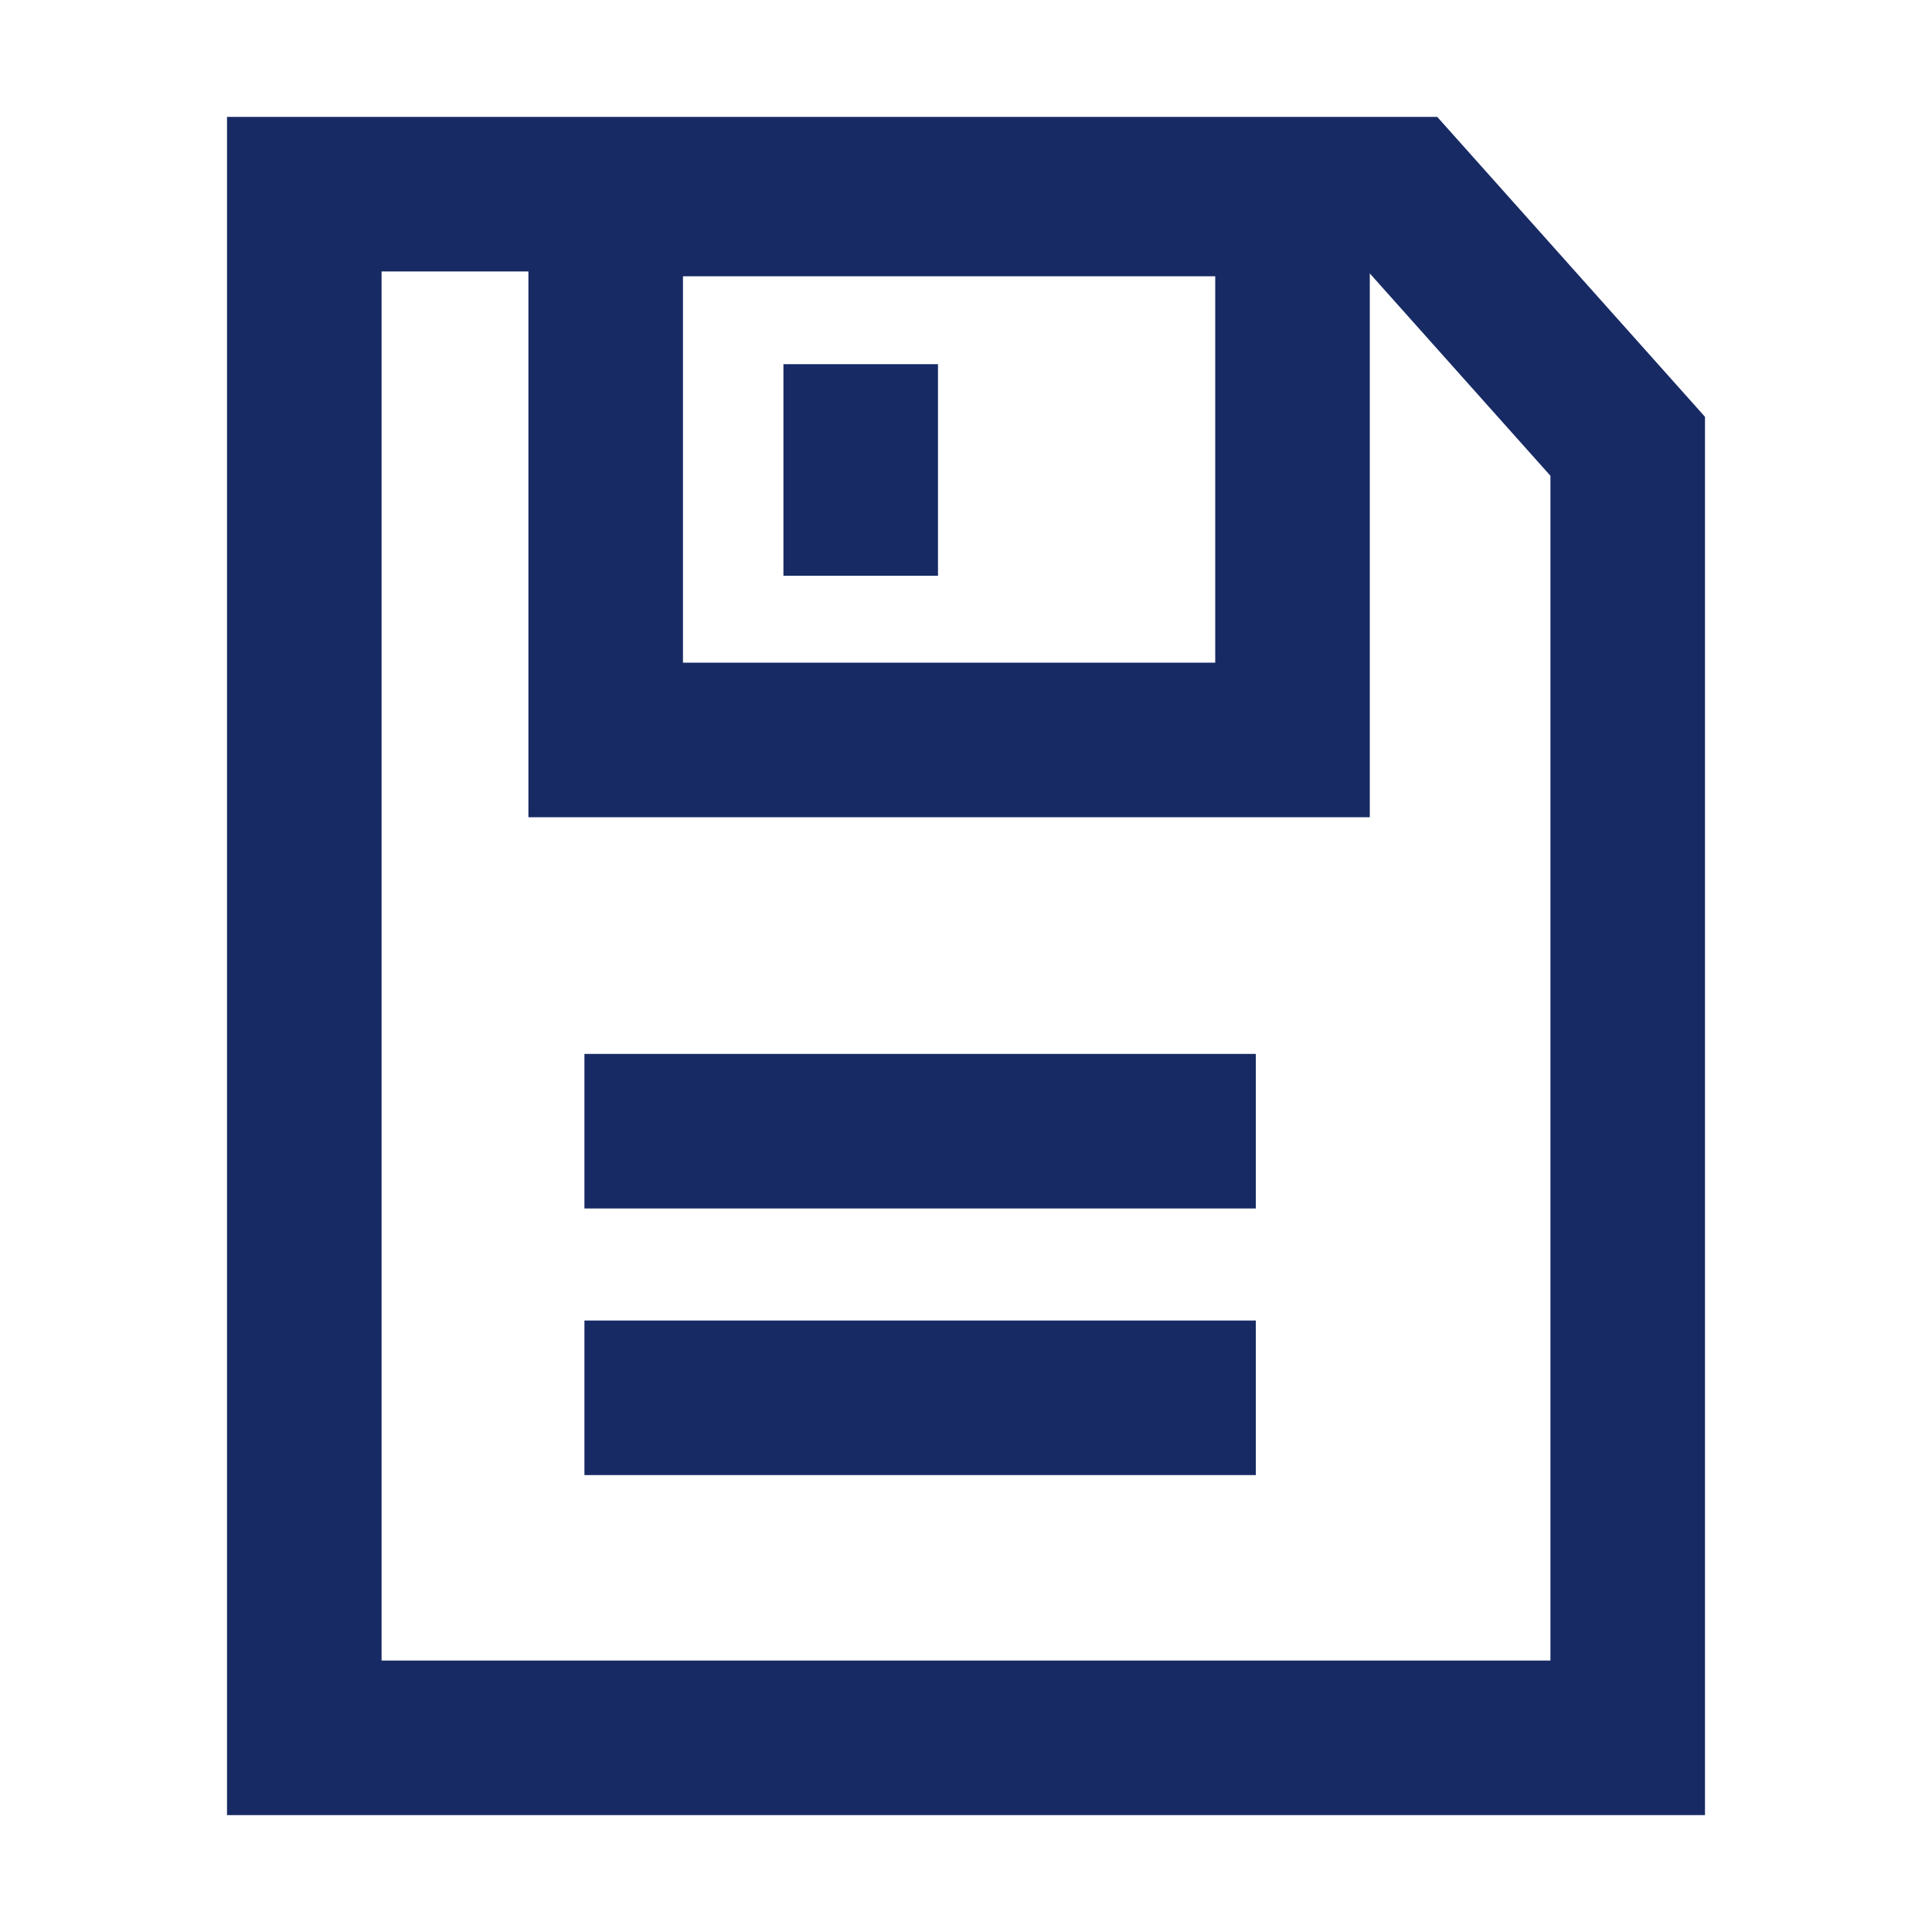 <svg width="1em" height="1em" id="Layer_1" data-name="Layer 1" xmlns="http://www.w3.org/2000/svg" viewBox="0 0 20 20"><defs><style>.cls-1{fill:none;stroke:#172a64;stroke-miterlimit:10;stroke-width:1.6px;}</style></defs><title>Icon</title><polygon class="cls-1" points="16.85 17.99 3.15 17.99 3.15 2.01 14.52 2.01 16.85 4.62 16.85 17.99"/><rect class="cls-1" x="6.27" y="2.06" width="7.11" height="5.6"/><line class="cls-1" x1="8.91" y1="3.77" x2="8.91" y2="5.96"/><line class="cls-1" x1="6.05" y1="11.71" x2="13" y2="11.71"/><line class="cls-1" x1="6.05" y1="14.47" x2="13" y2="14.47"/></svg>